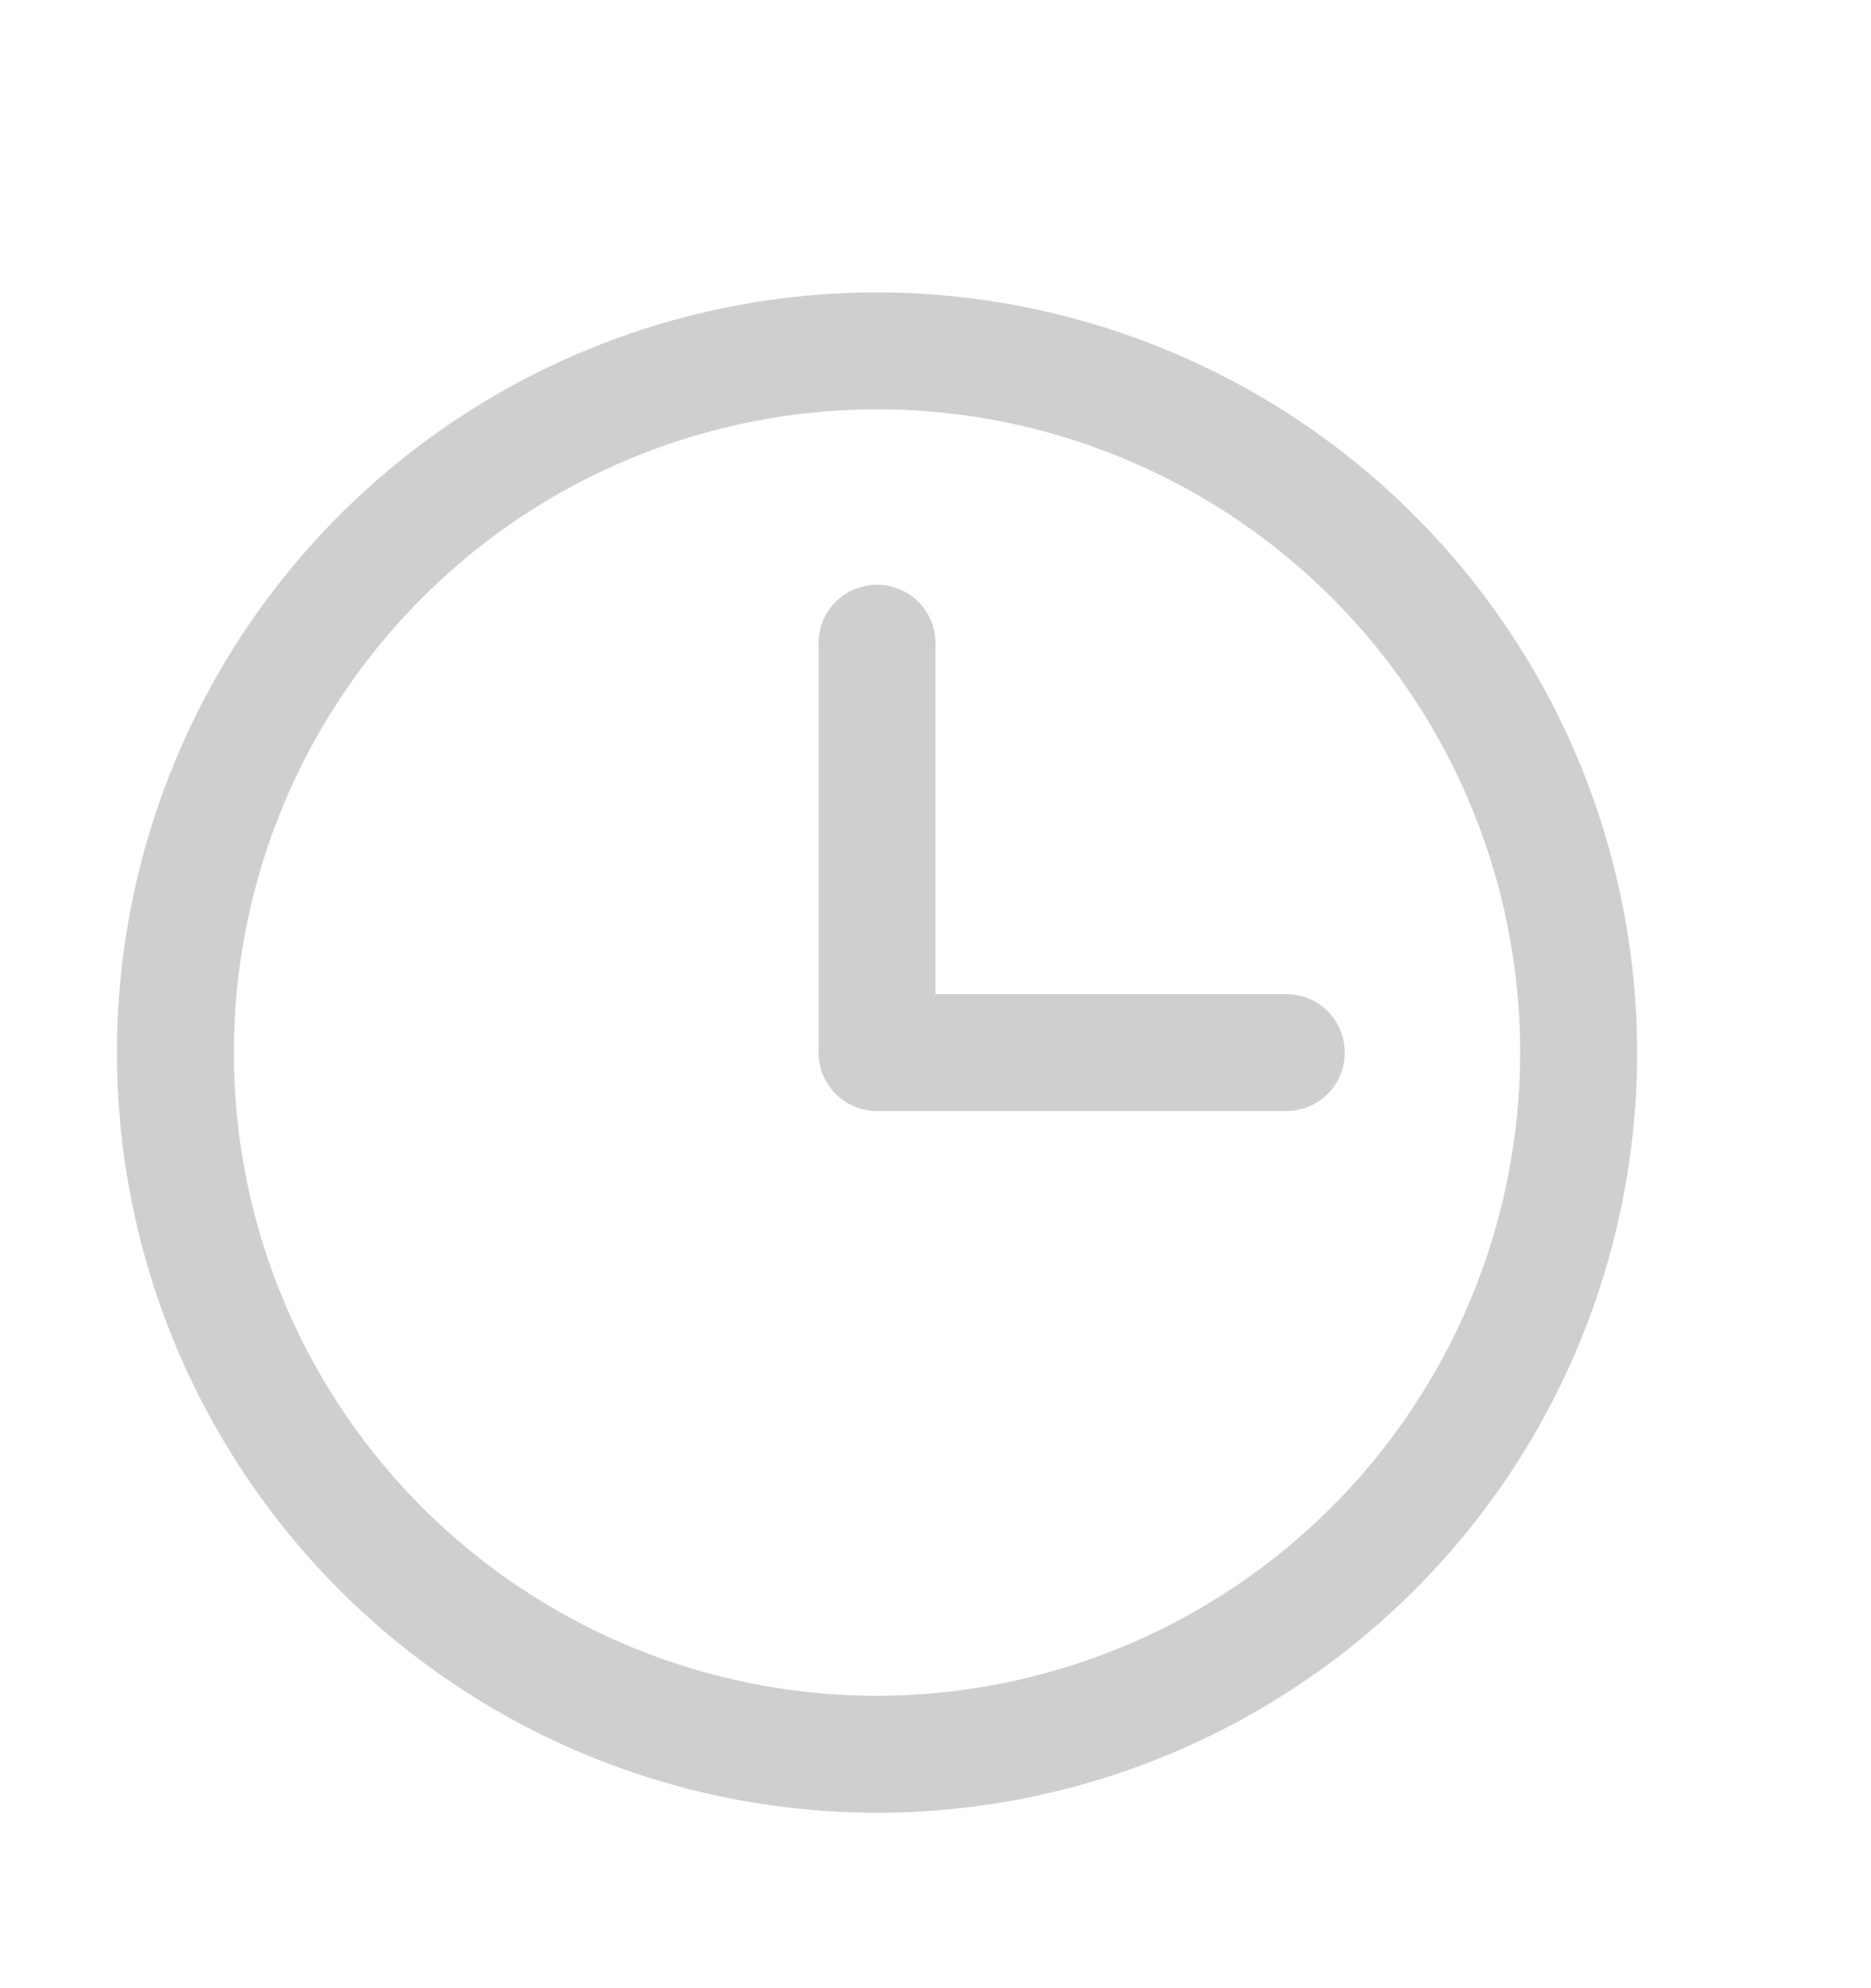 <svg width="16" height="17" viewBox="0 0 16 17" fill="none" xmlns="http://www.w3.org/2000/svg">
<path d="M7.5 2.5C6.214 2.5 4.958 2.881 3.889 3.595C2.82 4.31 1.987 5.325 1.495 6.513C1.003 7.7 0.874 9.007 1.125 10.268C1.376 11.529 1.995 12.687 2.904 13.596C3.813 14.505 4.971 15.124 6.232 15.375C7.493 15.626 8.8 15.497 9.987 15.005C11.175 14.513 12.19 13.68 12.905 12.611C13.619 11.542 14 10.286 14 9C13.998 7.277 13.313 5.624 12.094 4.406C10.876 3.187 9.223 2.502 7.5 2.5ZM7.5 14.5C6.412 14.5 5.349 14.177 4.444 13.573C3.54 12.969 2.835 12.11 2.419 11.105C2.002 10.1 1.893 8.994 2.106 7.927C2.318 6.86 2.842 5.88 3.611 5.111C4.38 4.342 5.36 3.818 6.427 3.606C7.494 3.393 8.6 3.502 9.605 3.919C10.61 4.335 11.469 5.04 12.073 5.944C12.677 6.849 13 7.912 13 9C12.998 10.458 12.418 11.856 11.387 12.887C10.356 13.918 8.958 14.498 7.5 14.5ZM11.5 9C11.5 9.133 11.447 9.26 11.354 9.354C11.26 9.447 11.133 9.5 11 9.5H7.5C7.367 9.5 7.24 9.447 7.146 9.354C7.053 9.26 7 9.133 7 9V5.5C7 5.367 7.053 5.24 7.146 5.146C7.24 5.053 7.367 5 7.5 5C7.633 5 7.76 5.053 7.854 5.146C7.947 5.24 8 5.367 8 5.5V8.5H11C11.133 8.5 11.26 8.553 11.354 8.646C11.447 8.74 11.5 8.867 11.5 9Z" fill="#CFCFD1"/>
</svg>
